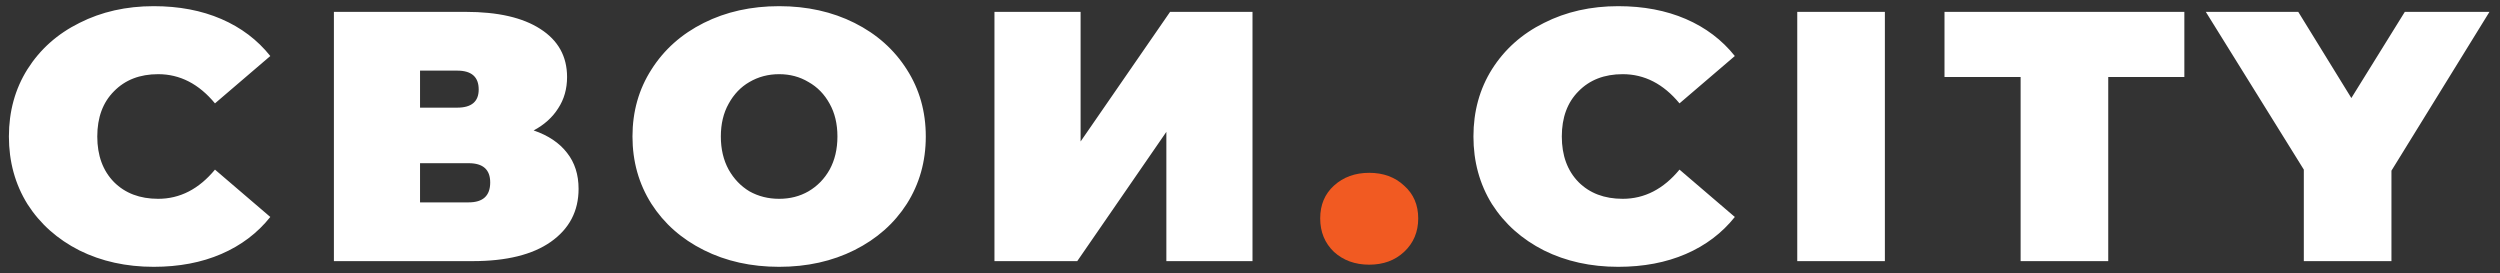 <?xml version="1.0" encoding="UTF-8"?> <svg xmlns="http://www.w3.org/2000/svg" width="348" height="38" viewBox="0 0 348 38" fill="none"><rect x="0" y="0" width="348" height="38" fill="#333333" stroke="none"/> <path d="M21.397 37.141C17.572 37.141 14.127 36.381 11.06 34.861C7.994 33.308 5.582 31.16 3.825 28.417C2.102 25.642 1.24 22.503 1.24 19C1.24 15.497 2.102 12.375 3.825 9.632C5.582 6.857 7.994 4.709 11.06 3.189C14.127 1.636 17.572 0.859 21.397 0.859C24.911 0.859 28.047 1.454 30.803 2.643C33.56 3.833 35.834 5.551 37.625 7.798L29.925 14.39C27.685 11.681 25.049 10.326 22.017 10.326C19.467 10.326 17.417 11.119 15.867 12.705C14.316 14.258 13.541 16.357 13.541 19C13.541 21.643 14.316 23.758 15.867 25.344C17.417 26.897 19.467 27.674 22.017 27.674C25.049 27.674 27.685 26.319 29.925 23.61L37.625 30.202C35.834 32.449 33.56 34.167 30.803 35.356C28.047 36.546 24.911 37.141 21.397 37.141ZM74.284 18.157C76.317 18.851 77.868 19.892 78.936 21.28C80.004 22.635 80.538 24.303 80.538 26.286C80.538 29.392 79.246 31.854 76.662 33.671C74.112 35.456 70.494 36.348 65.808 36.348H46.479V1.652H64.826C69.306 1.652 72.768 2.445 75.215 4.031C77.695 5.617 78.936 7.848 78.936 10.723C78.936 12.375 78.522 13.829 77.695 15.084C76.903 16.34 75.766 17.364 74.284 18.157ZM58.469 14.985H63.638C65.636 14.985 66.635 14.143 66.635 12.457C66.635 10.706 65.636 9.83 63.638 9.83H58.469V14.985ZM65.24 28.17C67.238 28.17 68.237 27.244 68.237 25.394C68.237 23.61 67.238 22.717 65.24 22.717H58.469V28.17H65.24ZM108.456 37.141C104.562 37.141 101.065 36.364 97.964 34.811C94.863 33.258 92.434 31.11 90.677 28.368C88.919 25.592 88.041 22.47 88.041 19C88.041 15.53 88.919 12.424 90.677 9.682C92.434 6.906 94.863 4.742 97.964 3.189C101.065 1.636 104.562 0.859 108.456 0.859C112.349 0.859 115.846 1.636 118.947 3.189C122.048 4.742 124.477 6.906 126.235 9.682C127.992 12.424 128.87 15.53 128.87 19C128.87 22.47 127.992 25.592 126.235 28.368C124.477 31.11 122.048 33.258 118.947 34.811C115.846 36.364 112.349 37.141 108.456 37.141ZM108.456 27.674C109.972 27.674 111.333 27.327 112.539 26.633C113.779 25.906 114.761 24.898 115.485 23.61C116.208 22.288 116.57 20.751 116.57 19C116.57 17.249 116.208 15.729 115.485 14.44C114.761 13.118 113.779 12.11 112.539 11.416C111.333 10.69 109.972 10.326 108.456 10.326C106.94 10.326 105.561 10.69 104.321 11.416C103.115 12.11 102.15 13.118 101.427 14.44C100.703 15.729 100.341 17.249 100.341 19C100.341 20.751 100.703 22.288 101.427 23.61C102.15 24.898 103.115 25.906 104.321 26.633C105.561 27.327 106.94 27.674 108.456 27.674ZM138.429 1.652H150.419V19.694L162.875 1.652H174.348V36.348H162.358V18.356L149.954 36.348H138.429V1.652ZM225.259 37.141C221.435 37.141 217.989 36.381 214.923 34.861C211.856 33.308 209.444 31.16 207.687 28.417C205.964 25.642 205.103 22.503 205.103 19C205.103 15.497 205.964 12.375 207.687 9.632C209.444 6.857 211.856 4.709 214.923 3.189C217.989 1.636 221.435 0.859 225.259 0.859C228.774 0.859 231.909 1.454 234.666 2.643C237.422 3.833 239.696 5.551 241.488 7.798L233.787 14.39C231.548 11.681 228.912 10.326 225.88 10.326C223.33 10.326 221.28 11.119 219.729 12.705C218.179 14.258 217.404 16.357 217.404 19C217.404 21.643 218.179 23.758 219.729 25.344C221.28 26.897 223.33 27.674 225.88 27.674C228.912 27.674 231.548 26.319 233.787 23.61L241.488 30.202C239.696 32.449 237.422 34.167 234.666 35.356C231.909 36.546 228.774 37.141 225.259 37.141ZM250.178 1.652H262.375V36.348H250.178V1.652ZM281.27 10.723H270.675V1.652H304.062V10.723H293.467V36.348H281.27V10.723ZM332.89 23.758V36.348H320.692V23.61L307.048 1.652H319.917L327.308 13.647L334.75 1.652H346.534L332.89 23.758Z" fill="white"></path> <path d="M190.594 36.843C188.63 36.843 186.993 36.249 185.684 35.059C184.409 33.837 183.772 32.283 183.772 30.4C183.772 28.517 184.409 26.997 185.684 25.84C186.993 24.65 188.63 24.056 190.594 24.056C192.558 24.056 194.177 24.65 195.452 25.84C196.761 26.997 197.416 28.517 197.416 30.4C197.416 32.283 196.761 33.837 195.452 35.059C194.177 36.249 192.558 36.843 190.594 36.843Z" fill="#F15A22"></path> </svg> 